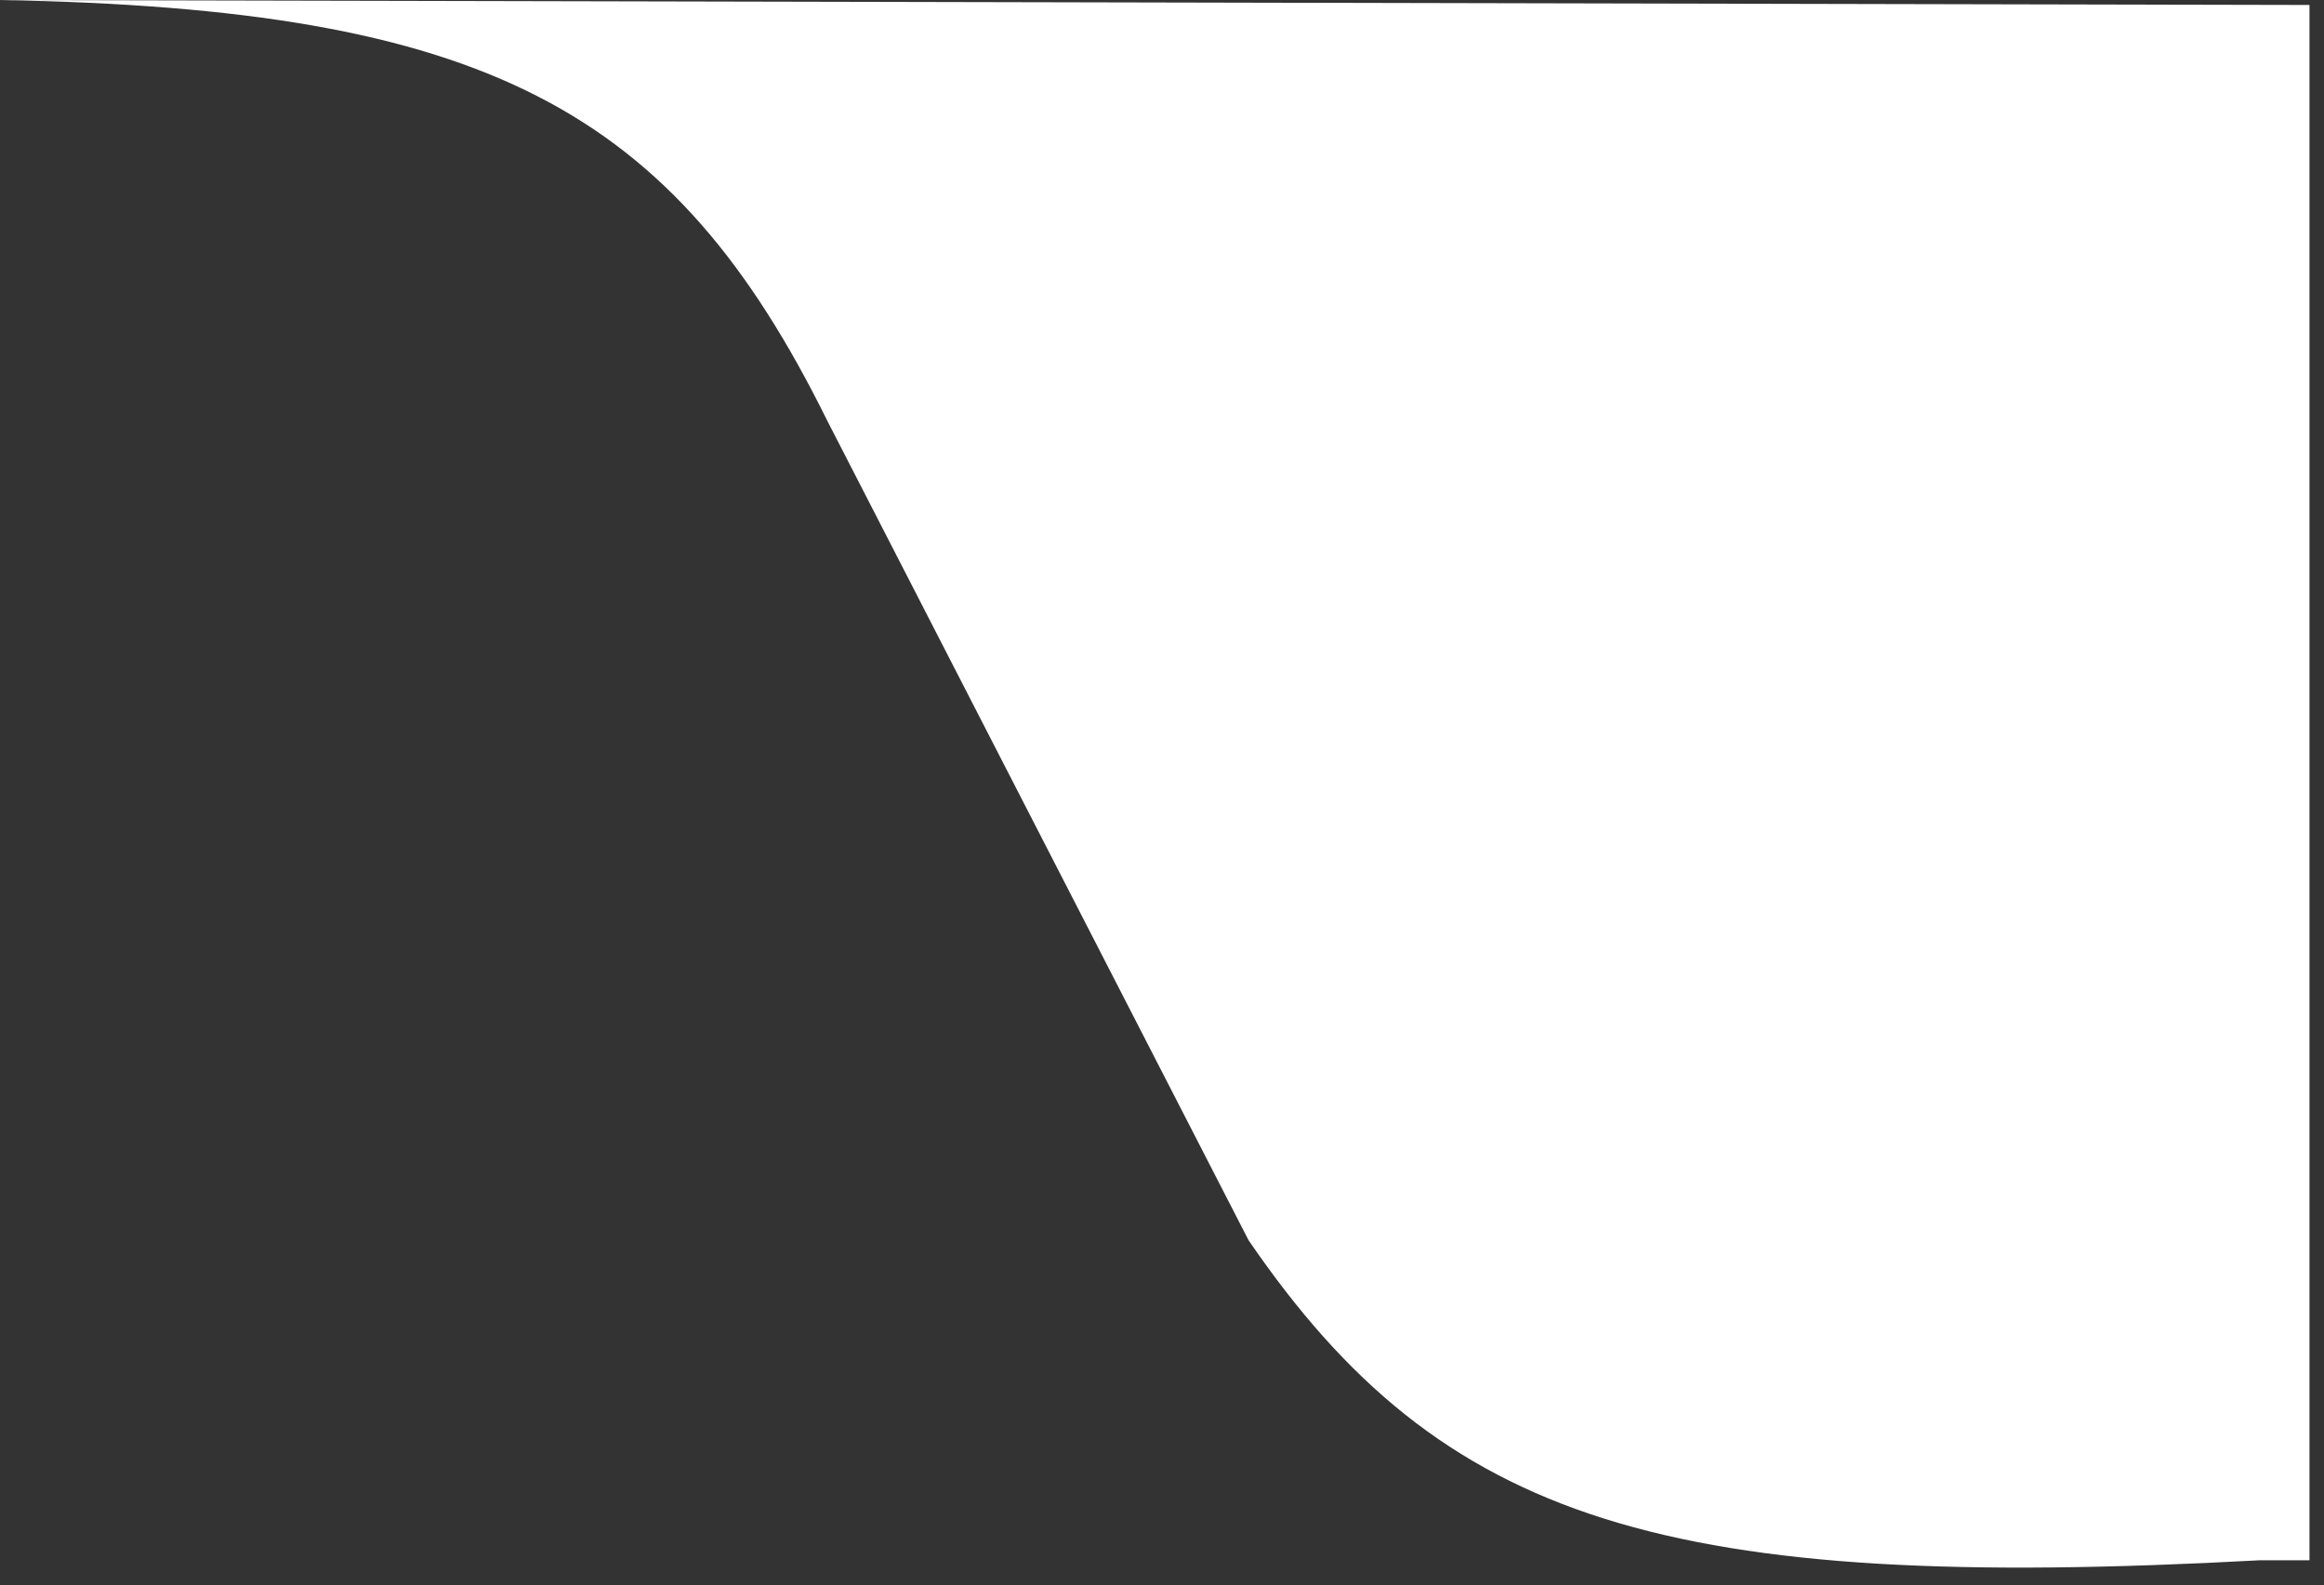 <svg width="129" height="88" viewBox="0 0 129 88" fill="none" xmlns="http://www.w3.org/2000/svg">
<rect x="0" y="0" width="129" height="88" fill="#333333" stroke="none"/>
<path fill-rule="evenodd" clip-rule="evenodd" d="M128.194 86.605V0.276L0 0C26.935 0.488 37.342 5.99 45.913 23.339L69.304 68.84C80.071 84.57 92.47 88.4 125.441 86.605H128.194Z" fill="white"/>
</svg>
